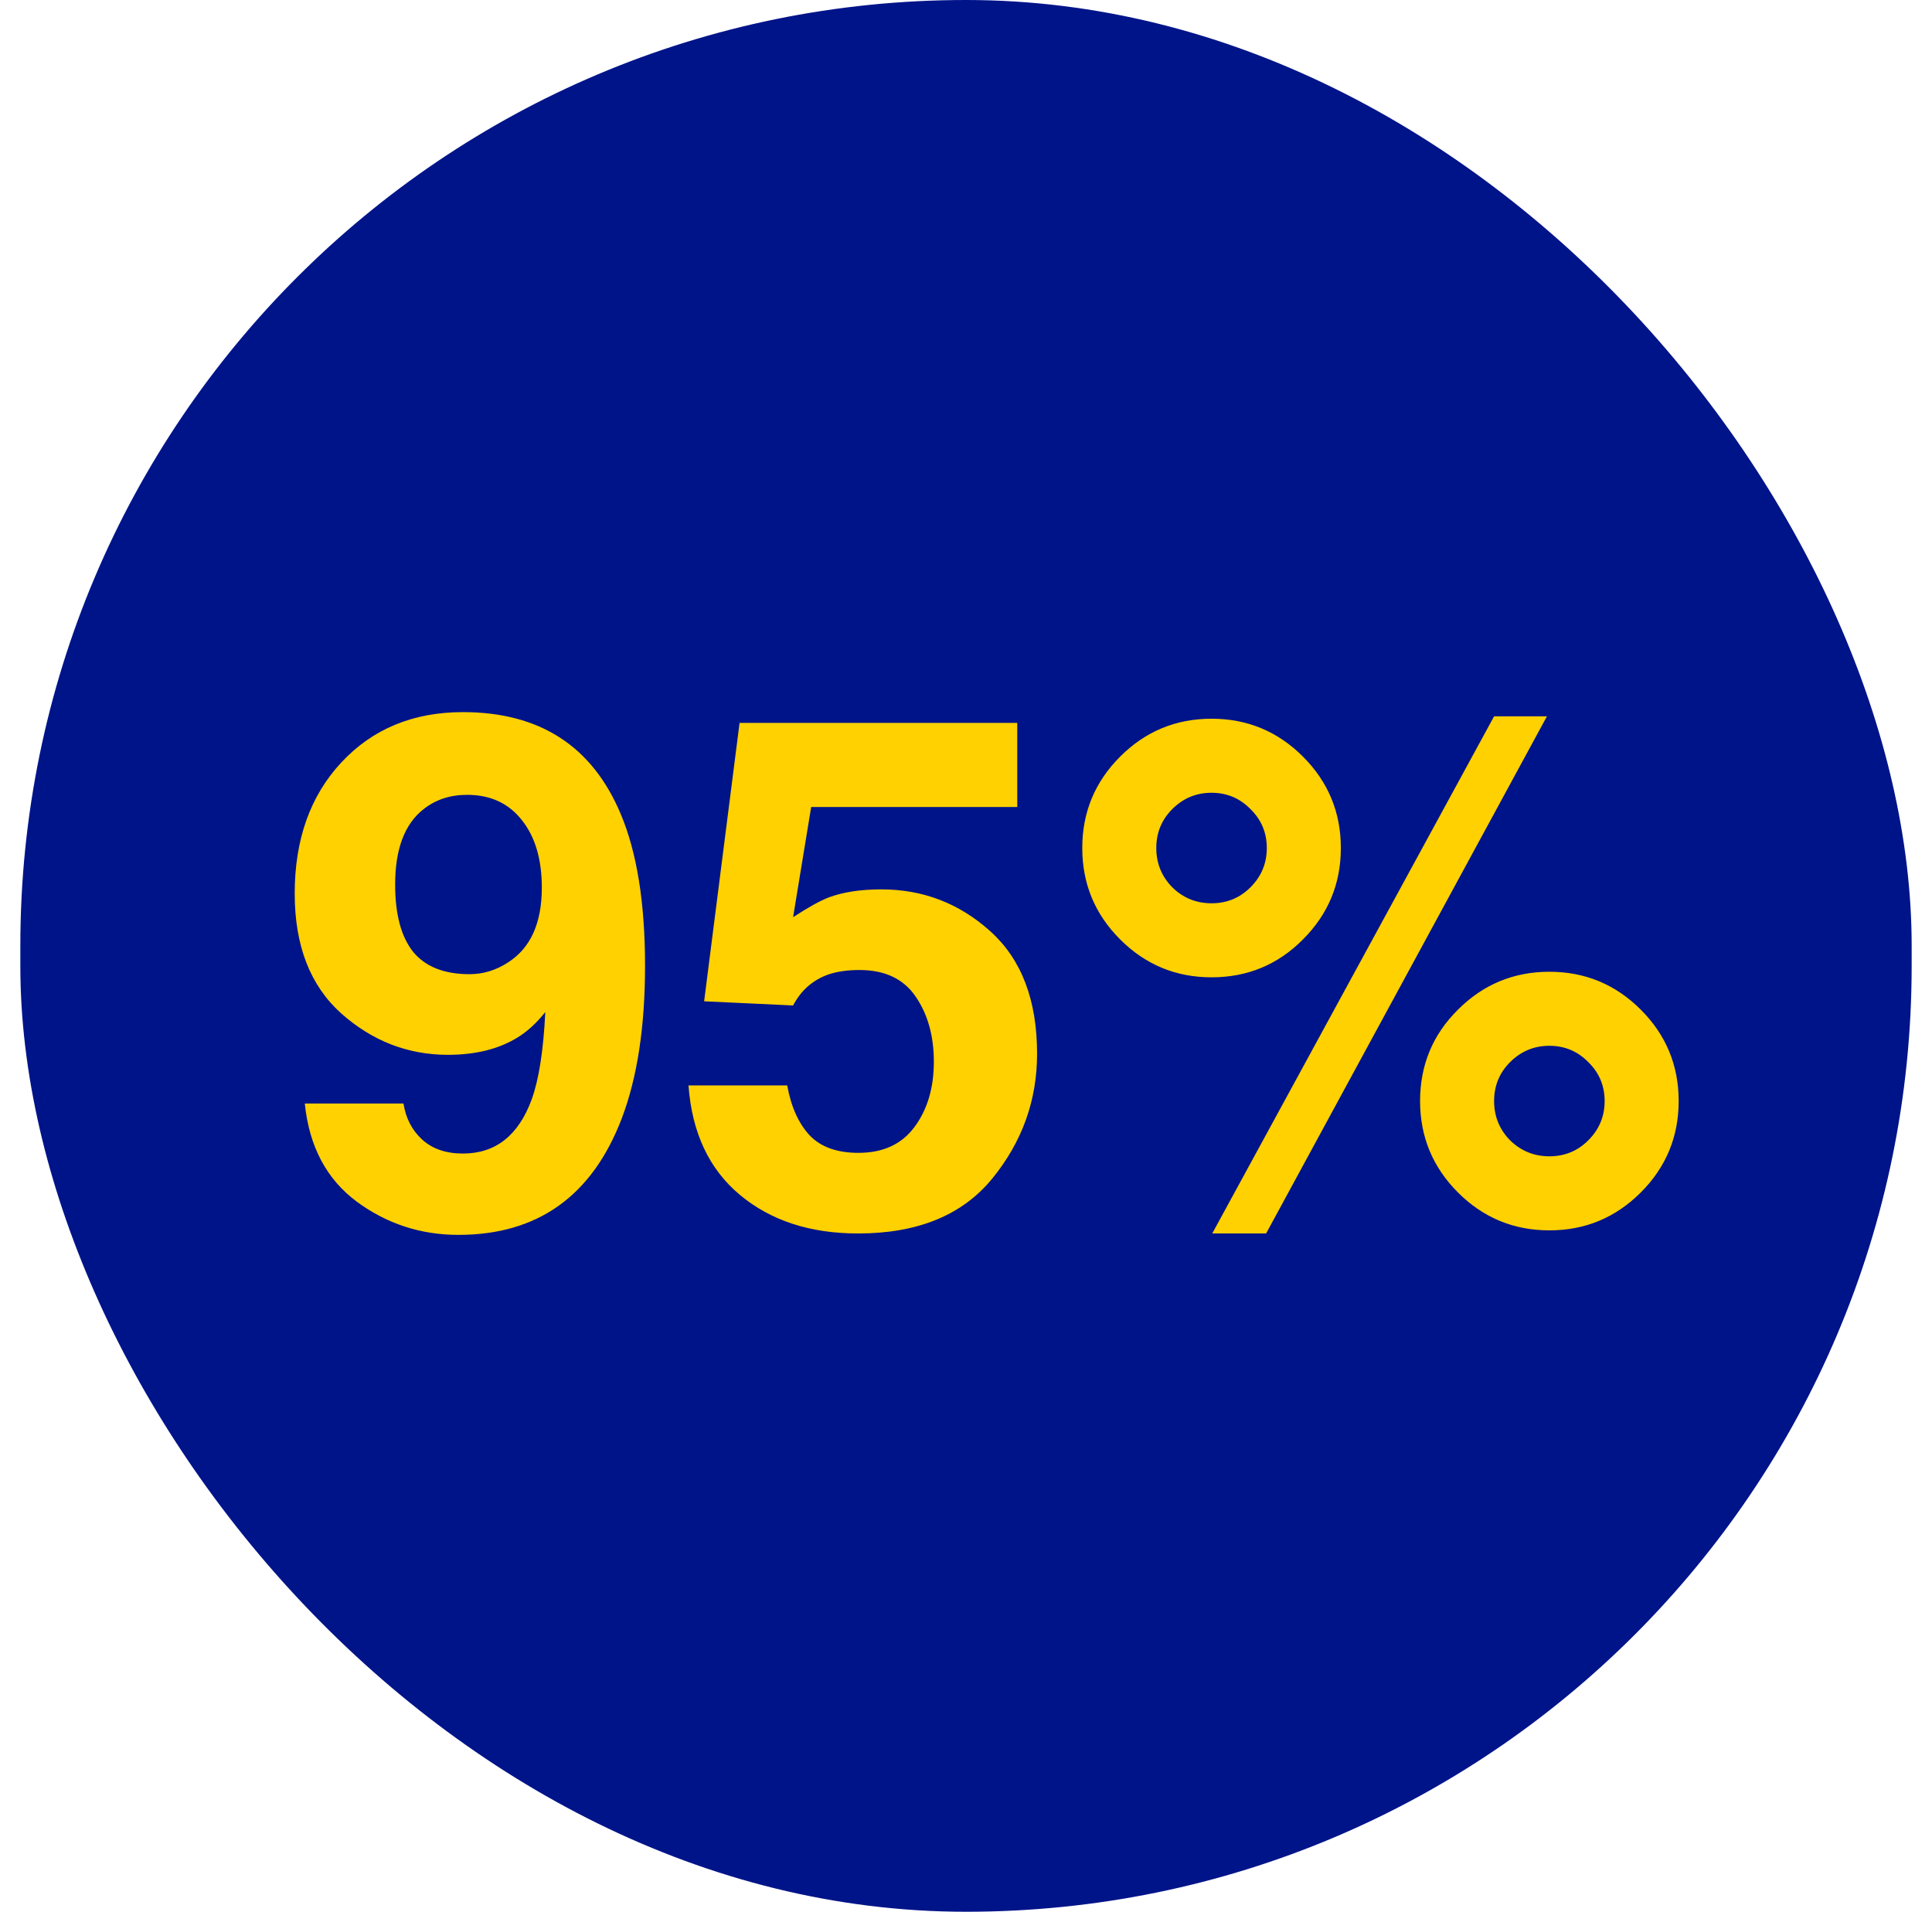 <svg width="95" height="94" viewBox="0 0 95 94" fill="none" xmlns="http://www.w3.org/2000/svg">
<rect x="1" width="93" height="94" rx="46.5" fill="#001489"/>
<path d="M14.491 43.935C14.491 41.281 15.255 39.133 16.781 37.493C18.319 35.841 20.313 35.015 22.763 35.015C26.534 35.015 29.12 36.684 30.521 40.022C31.319 41.913 31.718 44.403 31.718 47.49C31.718 50.487 31.336 52.987 30.573 54.993C29.114 58.809 26.437 60.718 22.541 60.718C20.683 60.718 19.014 60.171 17.533 59.077C16.052 57.972 15.203 56.366 14.987 54.258H19.84C19.954 54.987 20.262 55.579 20.763 56.035C21.265 56.491 21.931 56.719 22.763 56.719C24.369 56.719 25.497 55.83 26.146 54.053C26.5 53.073 26.722 51.643 26.813 49.763C26.369 50.322 25.896 50.749 25.395 51.045C24.483 51.592 23.361 51.865 22.028 51.865C20.057 51.865 18.308 51.187 16.781 49.831C15.255 48.464 14.491 46.499 14.491 43.935ZM23.087 47.9C23.76 47.9 24.392 47.707 24.984 47.319C26.09 46.613 26.642 45.388 26.642 43.645C26.642 42.244 26.312 41.133 25.651 40.312C25.002 39.492 24.107 39.082 22.968 39.082C22.136 39.082 21.424 39.316 20.831 39.783C19.897 40.512 19.43 41.748 19.43 43.491C19.43 44.961 19.726 46.066 20.319 46.807C20.923 47.536 21.846 47.9 23.087 47.9ZM38.708 53.369C38.901 54.429 39.272 55.249 39.818 55.83C40.365 56.4 41.163 56.685 42.211 56.685C43.419 56.685 44.336 56.263 44.962 55.42C45.6 54.565 45.919 53.495 45.919 52.207C45.919 50.942 45.623 49.877 45.031 49.011C44.438 48.134 43.516 47.695 42.262 47.695C41.67 47.695 41.157 47.769 40.724 47.917C39.961 48.191 39.385 48.698 38.998 49.438L34.623 49.233L36.366 35.544H50.021V39.68H39.887L38.998 45.098C39.75 44.608 40.337 44.283 40.758 44.123C41.465 43.861 42.325 43.73 43.339 43.73C45.39 43.73 47.178 44.42 48.705 45.798C50.232 47.177 50.995 49.182 50.995 51.814C50.995 54.104 50.26 56.149 48.791 57.949C47.321 59.749 45.122 60.649 42.194 60.649C39.835 60.649 37.899 60.017 36.383 58.752C34.868 57.488 34.025 55.693 33.854 53.369H38.708ZM59.574 44.414C60.326 44.414 60.964 44.152 61.488 43.628C62.024 43.092 62.291 42.449 62.291 41.697C62.291 40.945 62.024 40.307 61.488 39.783C60.964 39.247 60.326 38.98 59.574 38.98C58.822 38.98 58.178 39.247 57.643 39.783C57.119 40.307 56.857 40.945 56.857 41.697C56.857 42.449 57.119 43.092 57.643 43.628C58.178 44.152 58.822 44.414 59.574 44.414ZM65.932 41.697C65.932 43.451 65.311 44.95 64.069 46.191C62.838 47.433 61.34 48.054 59.574 48.054C57.82 48.054 56.322 47.433 55.08 46.191C53.838 44.95 53.217 43.451 53.217 41.697C53.217 39.942 53.838 38.444 55.08 37.202C56.322 35.96 57.82 35.339 59.574 35.339C61.329 35.339 62.827 35.96 64.069 37.202C65.311 38.444 65.932 39.942 65.932 41.697ZM78.903 54.138C78.903 53.386 78.635 52.748 78.1 52.224C77.576 51.689 76.938 51.421 76.186 51.421C75.434 51.421 74.79 51.689 74.254 52.224C73.73 52.748 73.468 53.386 73.468 54.138C73.468 54.89 73.73 55.534 74.254 56.069C74.79 56.593 75.434 56.855 76.186 56.855C76.938 56.855 77.576 56.593 78.1 56.069C78.635 55.534 78.903 54.89 78.903 54.138ZM82.543 54.138C82.543 55.893 81.922 57.391 80.68 58.633C79.438 59.875 77.94 60.496 76.186 60.496C74.431 60.496 72.933 59.875 71.691 58.633C70.449 57.391 69.828 55.893 69.828 54.138C69.828 52.372 70.449 50.874 71.691 49.644C72.933 48.402 74.431 47.781 76.186 47.781C77.94 47.781 79.438 48.402 80.68 49.644C81.922 50.885 82.543 52.384 82.543 54.138ZM73.468 35.22H76.066L62.257 60.649H59.608L73.468 35.22Z" fill="#FFD100"/>
</svg>
